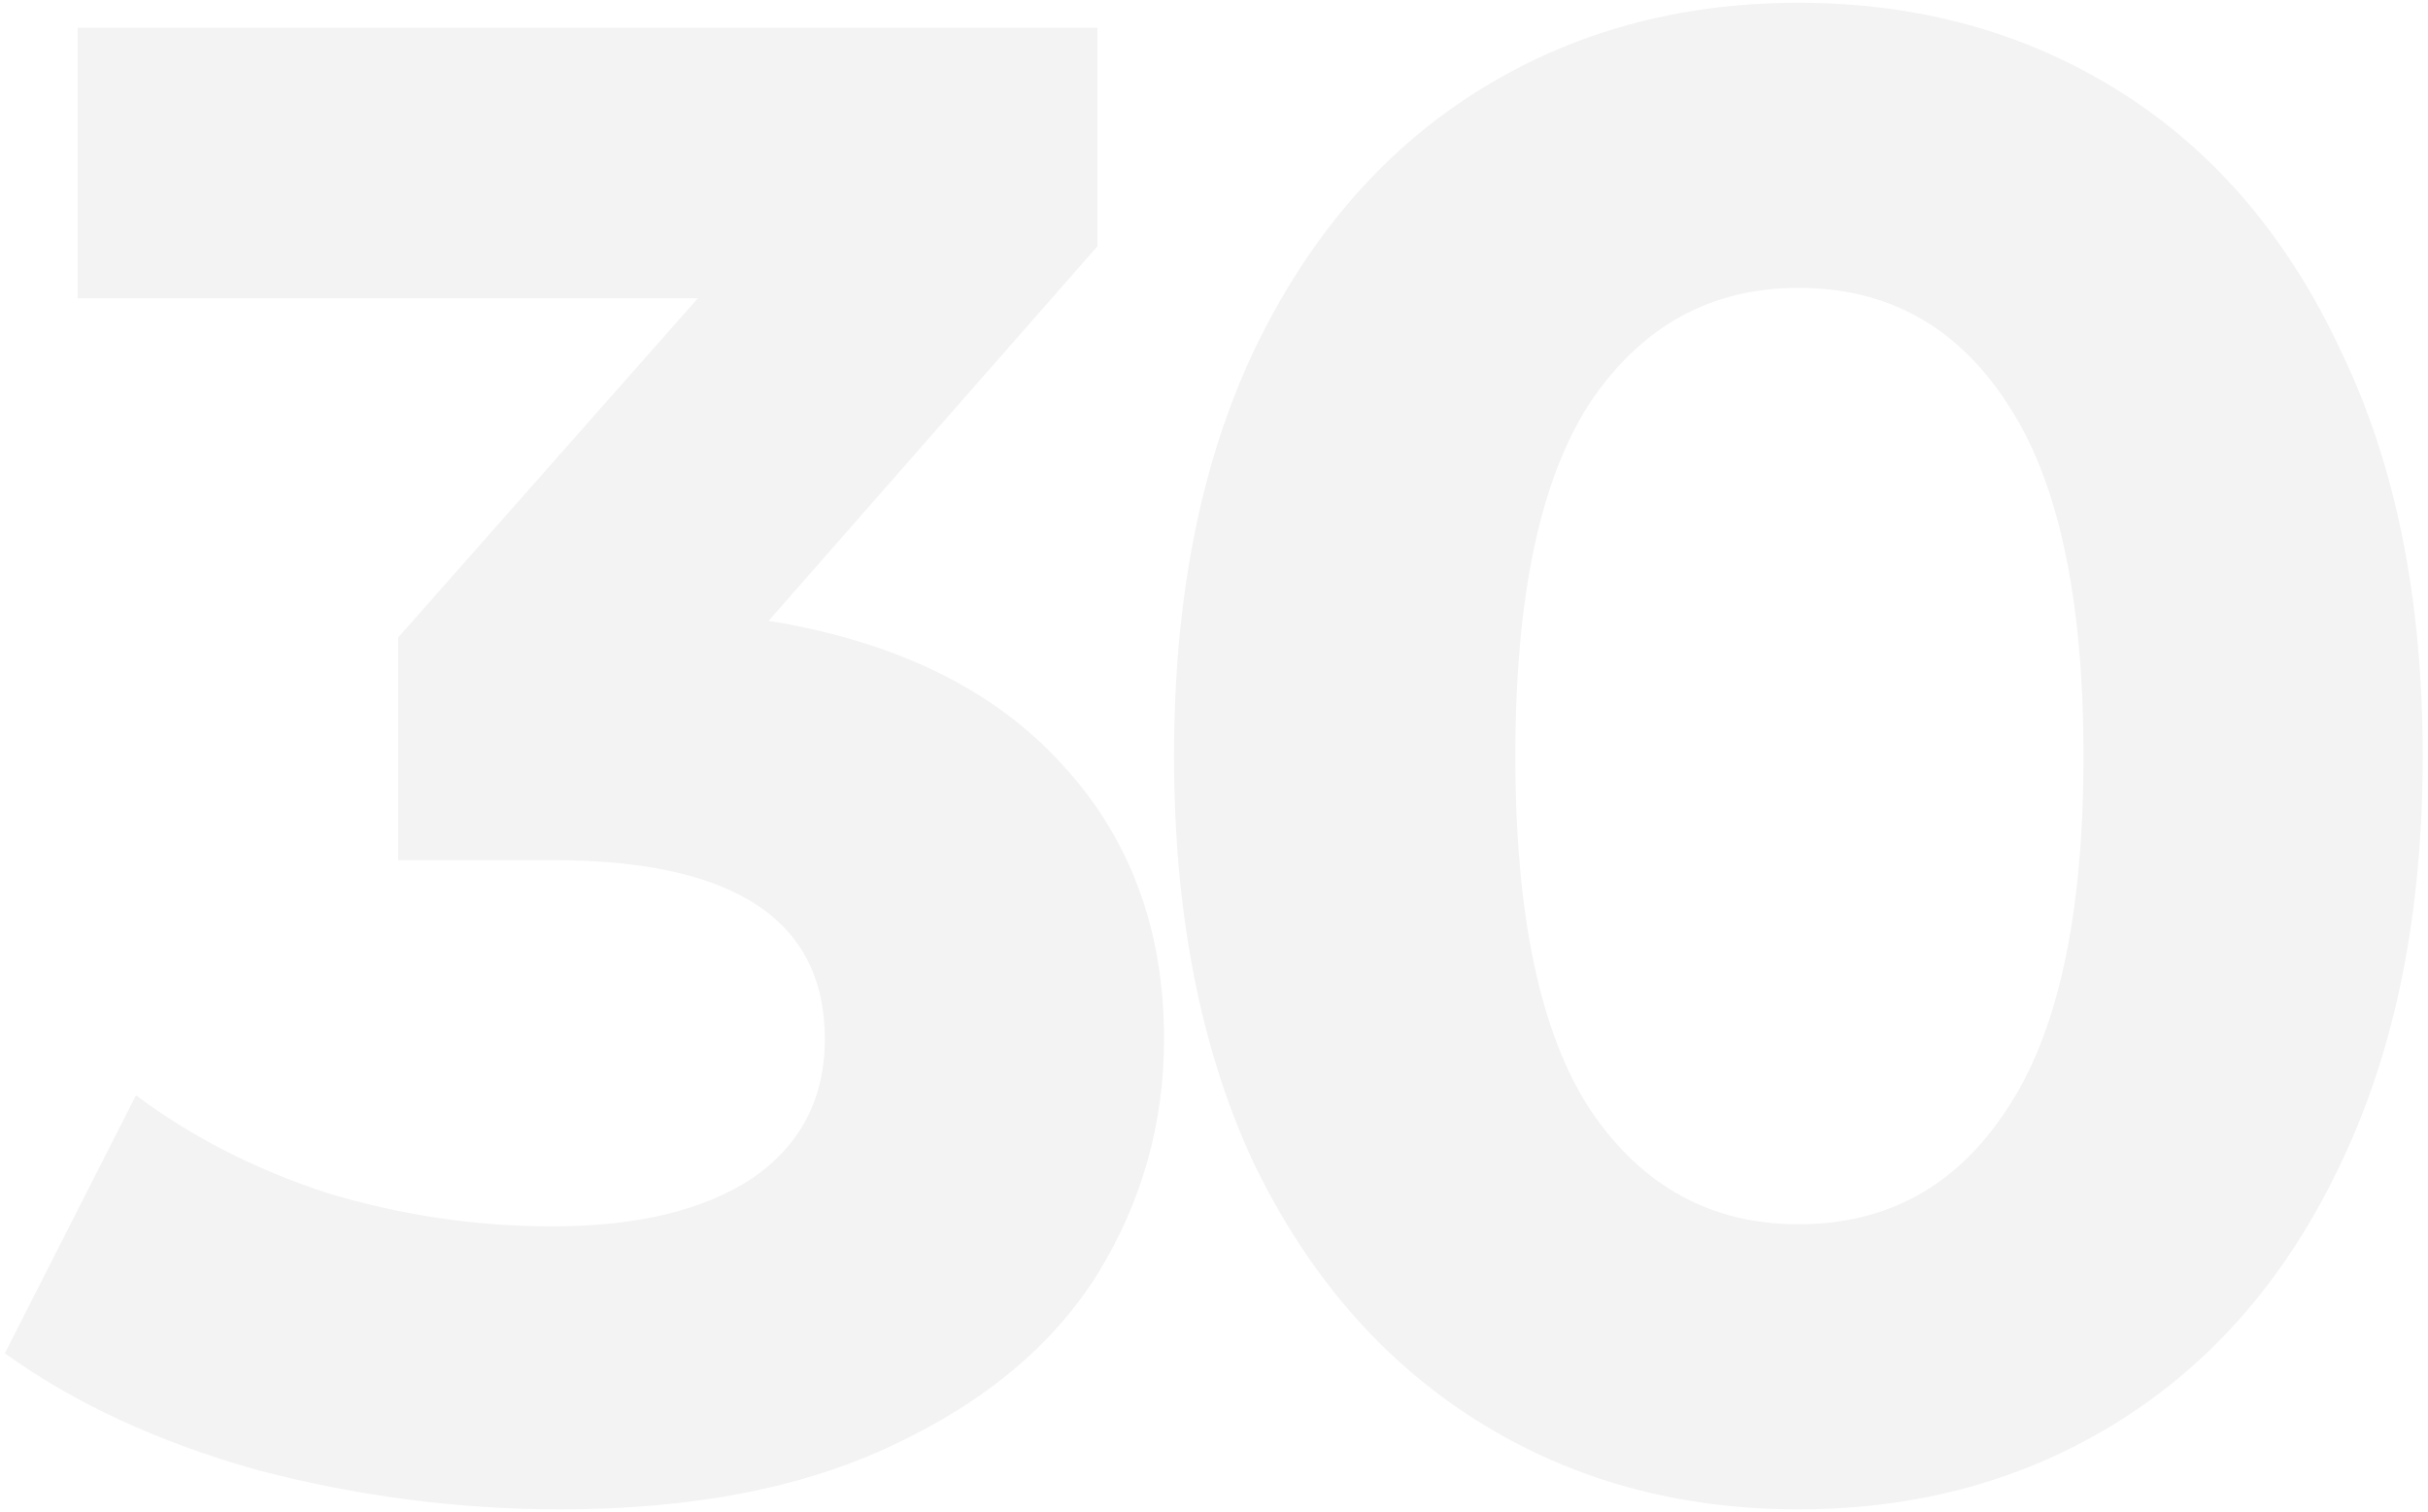 <?xml version="1.0" encoding="UTF-8"?> <svg xmlns="http://www.w3.org/2000/svg" width="350" height="218" viewBox="0 0 350 218" fill="none"> <path opacity="0.05" d="M110.8 89.5C129.2 92.5 143.3 99.4 153.1 110.2C162.9 120.8 167.8 134 167.8 149.8C167.8 162 164.6 173.3 158.2 183.7C151.8 193.9 142 202.1 128.8 208.3C115.8 214.5 99.8 217.6 80.8 217.6C66 217.6 51.4 215.7 37 211.9C22.8 207.9 10.7 202.3 0.7 195.1L19.6 157.9C27.6 163.9 36.8 168.6 47.2 172C57.8 175.2 68.6 176.8 79.6 176.8C91.8 176.8 101.4 174.5 108.4 169.9C115.4 165.1 118.9 158.4 118.9 149.8C118.9 132.6 105.8 124 79.6 124H57.4V91.9L100.6 43H11.2V4H158.2V35.5L110.8 89.5ZM259.239 217.6C241.839 217.6 226.339 213.3 212.739 204.7C199.139 196.1 188.439 183.7 180.639 167.5C173.039 151.1 169.239 131.6 169.239 109C169.239 86.4 173.039 67 180.639 50.8C188.439 34.4 199.139 21.9 212.739 13.3C226.339 4.7 241.839 0.4 259.239 0.4C276.639 0.4 292.139 4.7 305.739 13.3C319.339 21.9 329.939 34.4 337.539 50.8C345.339 67 349.239 86.4 349.239 109C349.239 131.6 345.339 151.1 337.539 167.5C329.939 183.7 319.339 196.1 305.739 204.7C292.139 213.3 276.639 217.6 259.239 217.6ZM259.239 176.5C272.039 176.5 282.039 171 289.239 160C296.639 149 300.339 132 300.339 109C300.339 86 296.639 69 289.239 58C282.039 47 272.039 41.5 259.239 41.5C246.639 41.5 236.639 47 229.239 58C222.039 69 218.439 86 218.439 109C218.439 132 222.039 149 229.239 160C236.639 171 246.639 176.5 259.239 176.5Z" fill="black"></path> </svg> 